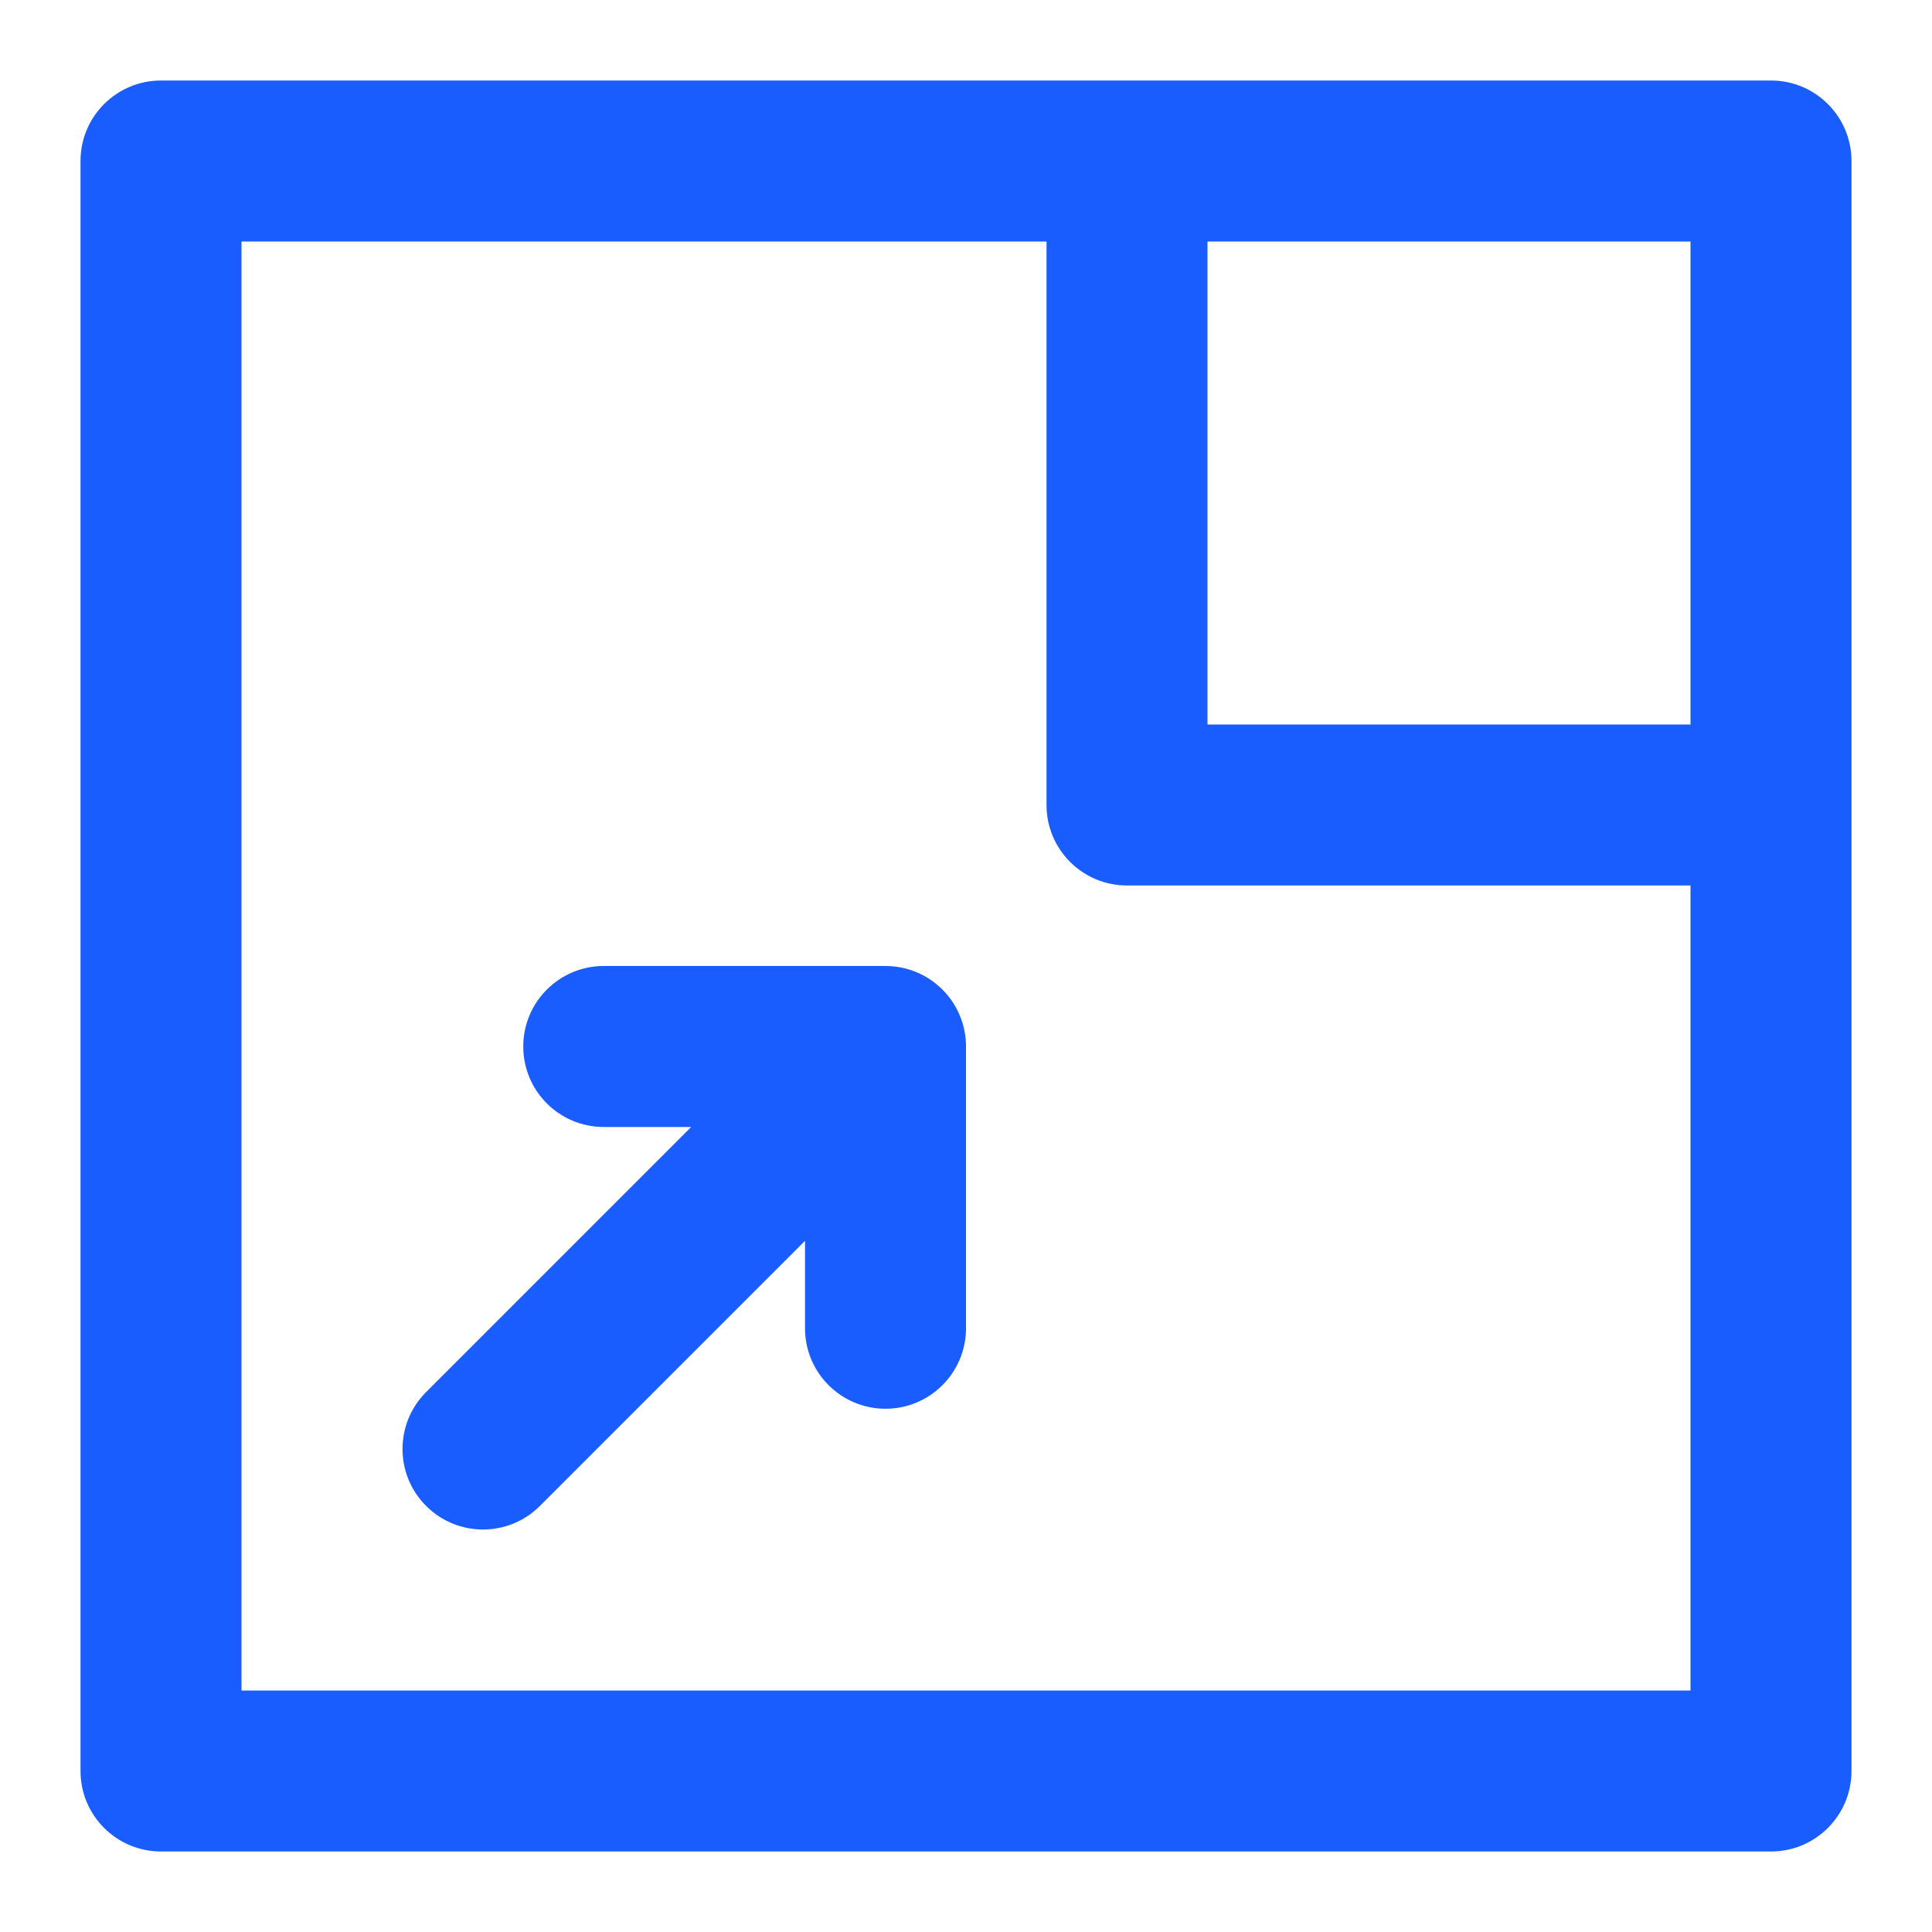 <svg width="55" height="55" viewBox="0 0 55 55" fill="none" xmlns="http://www.w3.org/2000/svg">
<path fill-rule="evenodd" clip-rule="evenodd" d="M17.188 27.5C15.922 27.5 14.896 28.526 14.896 29.792C14.896 31.057 15.922 32.083 17.188 32.083H19.676L12.13 39.63C11.235 40.525 11.235 41.976 12.13 42.87C13.024 43.766 14.476 43.766 15.37 42.87L22.917 35.324V37.813C22.917 39.078 23.943 40.104 25.208 40.104C26.474 40.104 27.5 39.078 27.5 37.813V29.792C27.5 29.481 27.438 29.185 27.326 28.915C27.215 28.646 27.051 28.395 26.834 28.176L26.824 28.166C26.605 27.949 26.354 27.785 26.085 27.674C25.815 27.562 25.519 27.5 25.208 27.5H17.188Z" fill="#1A5DFF"/>
<path fill-rule="evenodd" clip-rule="evenodd" d="M2.292 4.583C2.292 3.318 3.318 2.292 4.583 2.292H50.417C51.682 2.292 52.708 3.318 52.708 4.583V50.417C52.708 51.682 51.682 52.708 50.417 52.708H4.583C3.318 52.708 2.292 51.682 2.292 50.417V4.583ZM6.875 6.875H29.792V22.917C29.792 24.182 30.818 25.208 32.083 25.208H48.125V48.125H6.875V6.875ZM48.125 6.875V20.625H34.375V6.875H48.125Z" fill="#1A5DFF"/>
</svg>
